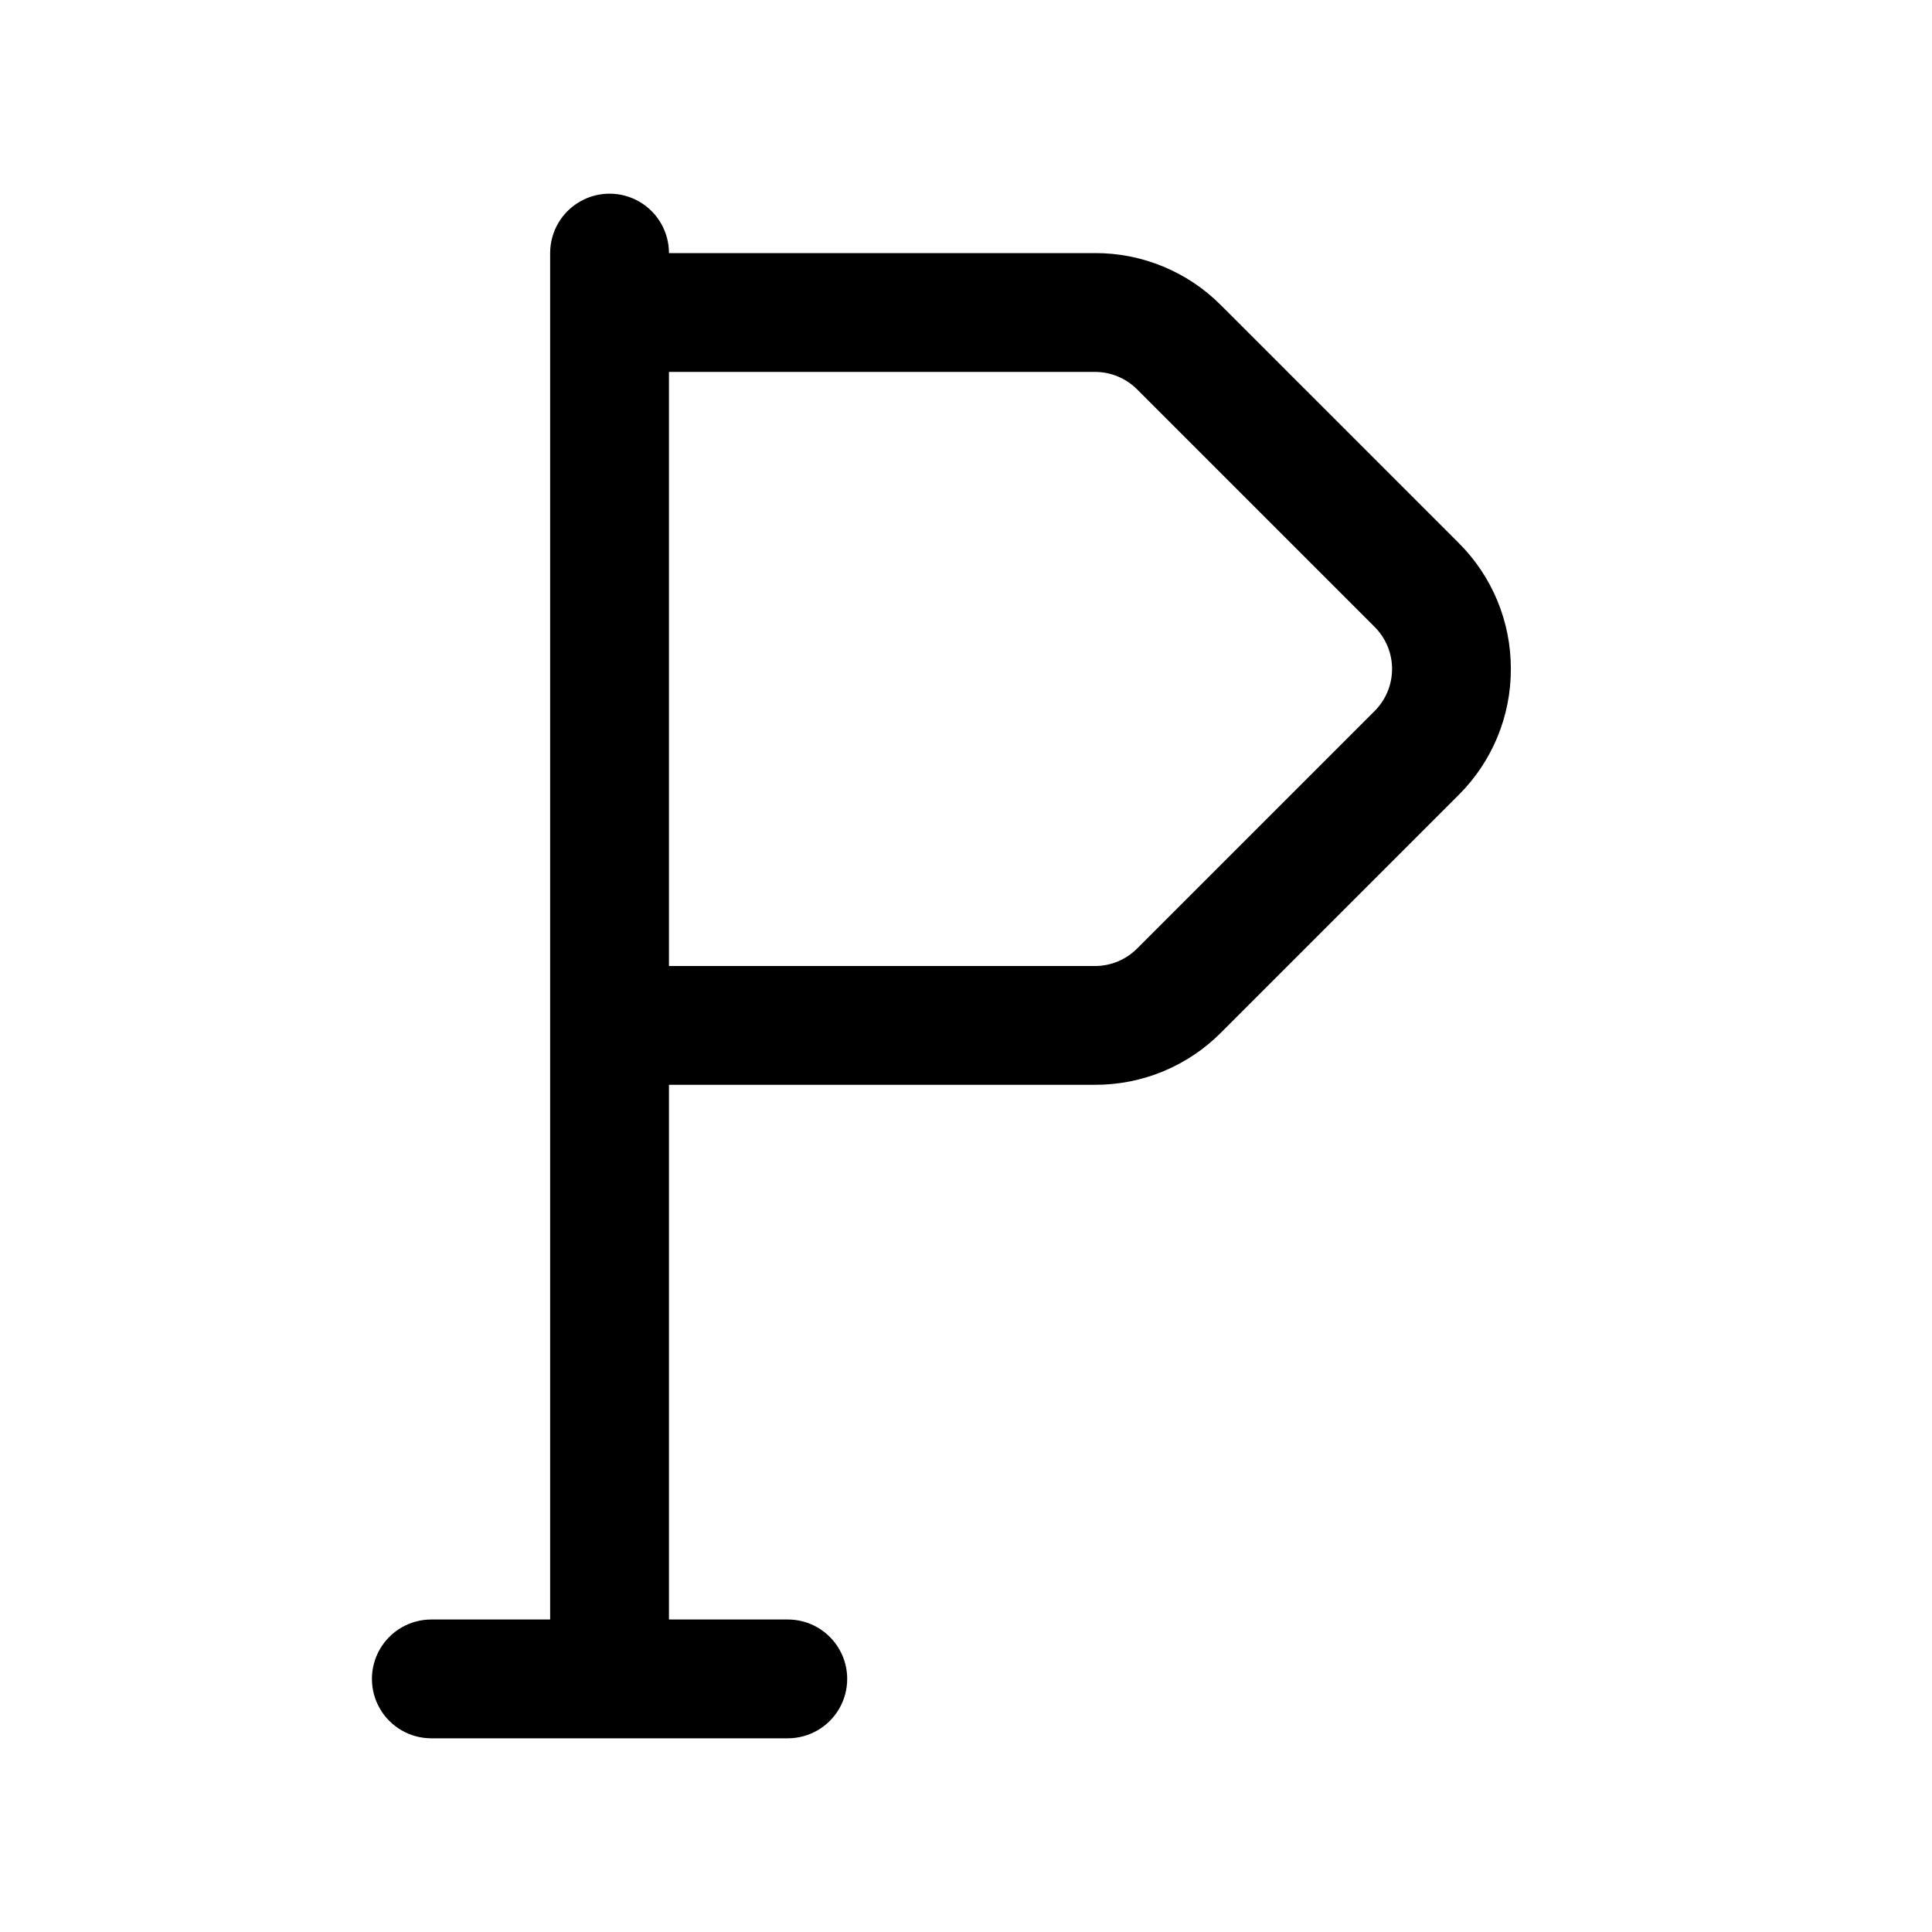 <?xml version="1.0" encoding="UTF-8"?>
<!-- Uploaded to: SVG Repo, www.svgrepo.com, Generator: SVG Repo Mixer Tools -->
<svg fill="#000000" width="800px" height="800px" version="1.1" viewBox="144 144 512 512" xmlns="http://www.w3.org/2000/svg">
 <path d="m544.39 321.28c0.035-12.527-4.941-24.551-13.824-33.391l-62.977-62.977c-8.836-8.895-20.867-13.879-33.406-13.84h-112.9c0-5.625-3-10.824-7.871-13.637s-10.871-2.812-15.742 0c-4.875 2.812-7.875 8.012-7.875 13.637v362.11h-31.488c-5.625 0-10.82 3-13.633 7.871-2.812 4.871-2.812 10.875 0 15.746 2.812 4.871 8.008 7.871 13.633 7.871h94.465c5.625 0 10.824-3 13.637-7.871 2.812-4.871 2.812-10.875 0-15.746-2.812-4.871-8.012-7.871-13.637-7.871h-31.488v-141.7h112.9c12.539 0.039 24.57-4.945 33.406-13.84l62.977-62.977c8.883-8.84 13.859-20.863 13.824-33.395zm-36.086 11.133-62.977 62.977c-2.953 2.957-6.965 4.613-11.145 4.613h-112.9v-157.44h112.9c4.18-0.004 8.191 1.656 11.145 4.613l62.977 62.977c2.953 2.953 4.609 6.957 4.609 11.129 0 4.176-1.656 8.18-4.609 11.133z"/>
</svg>